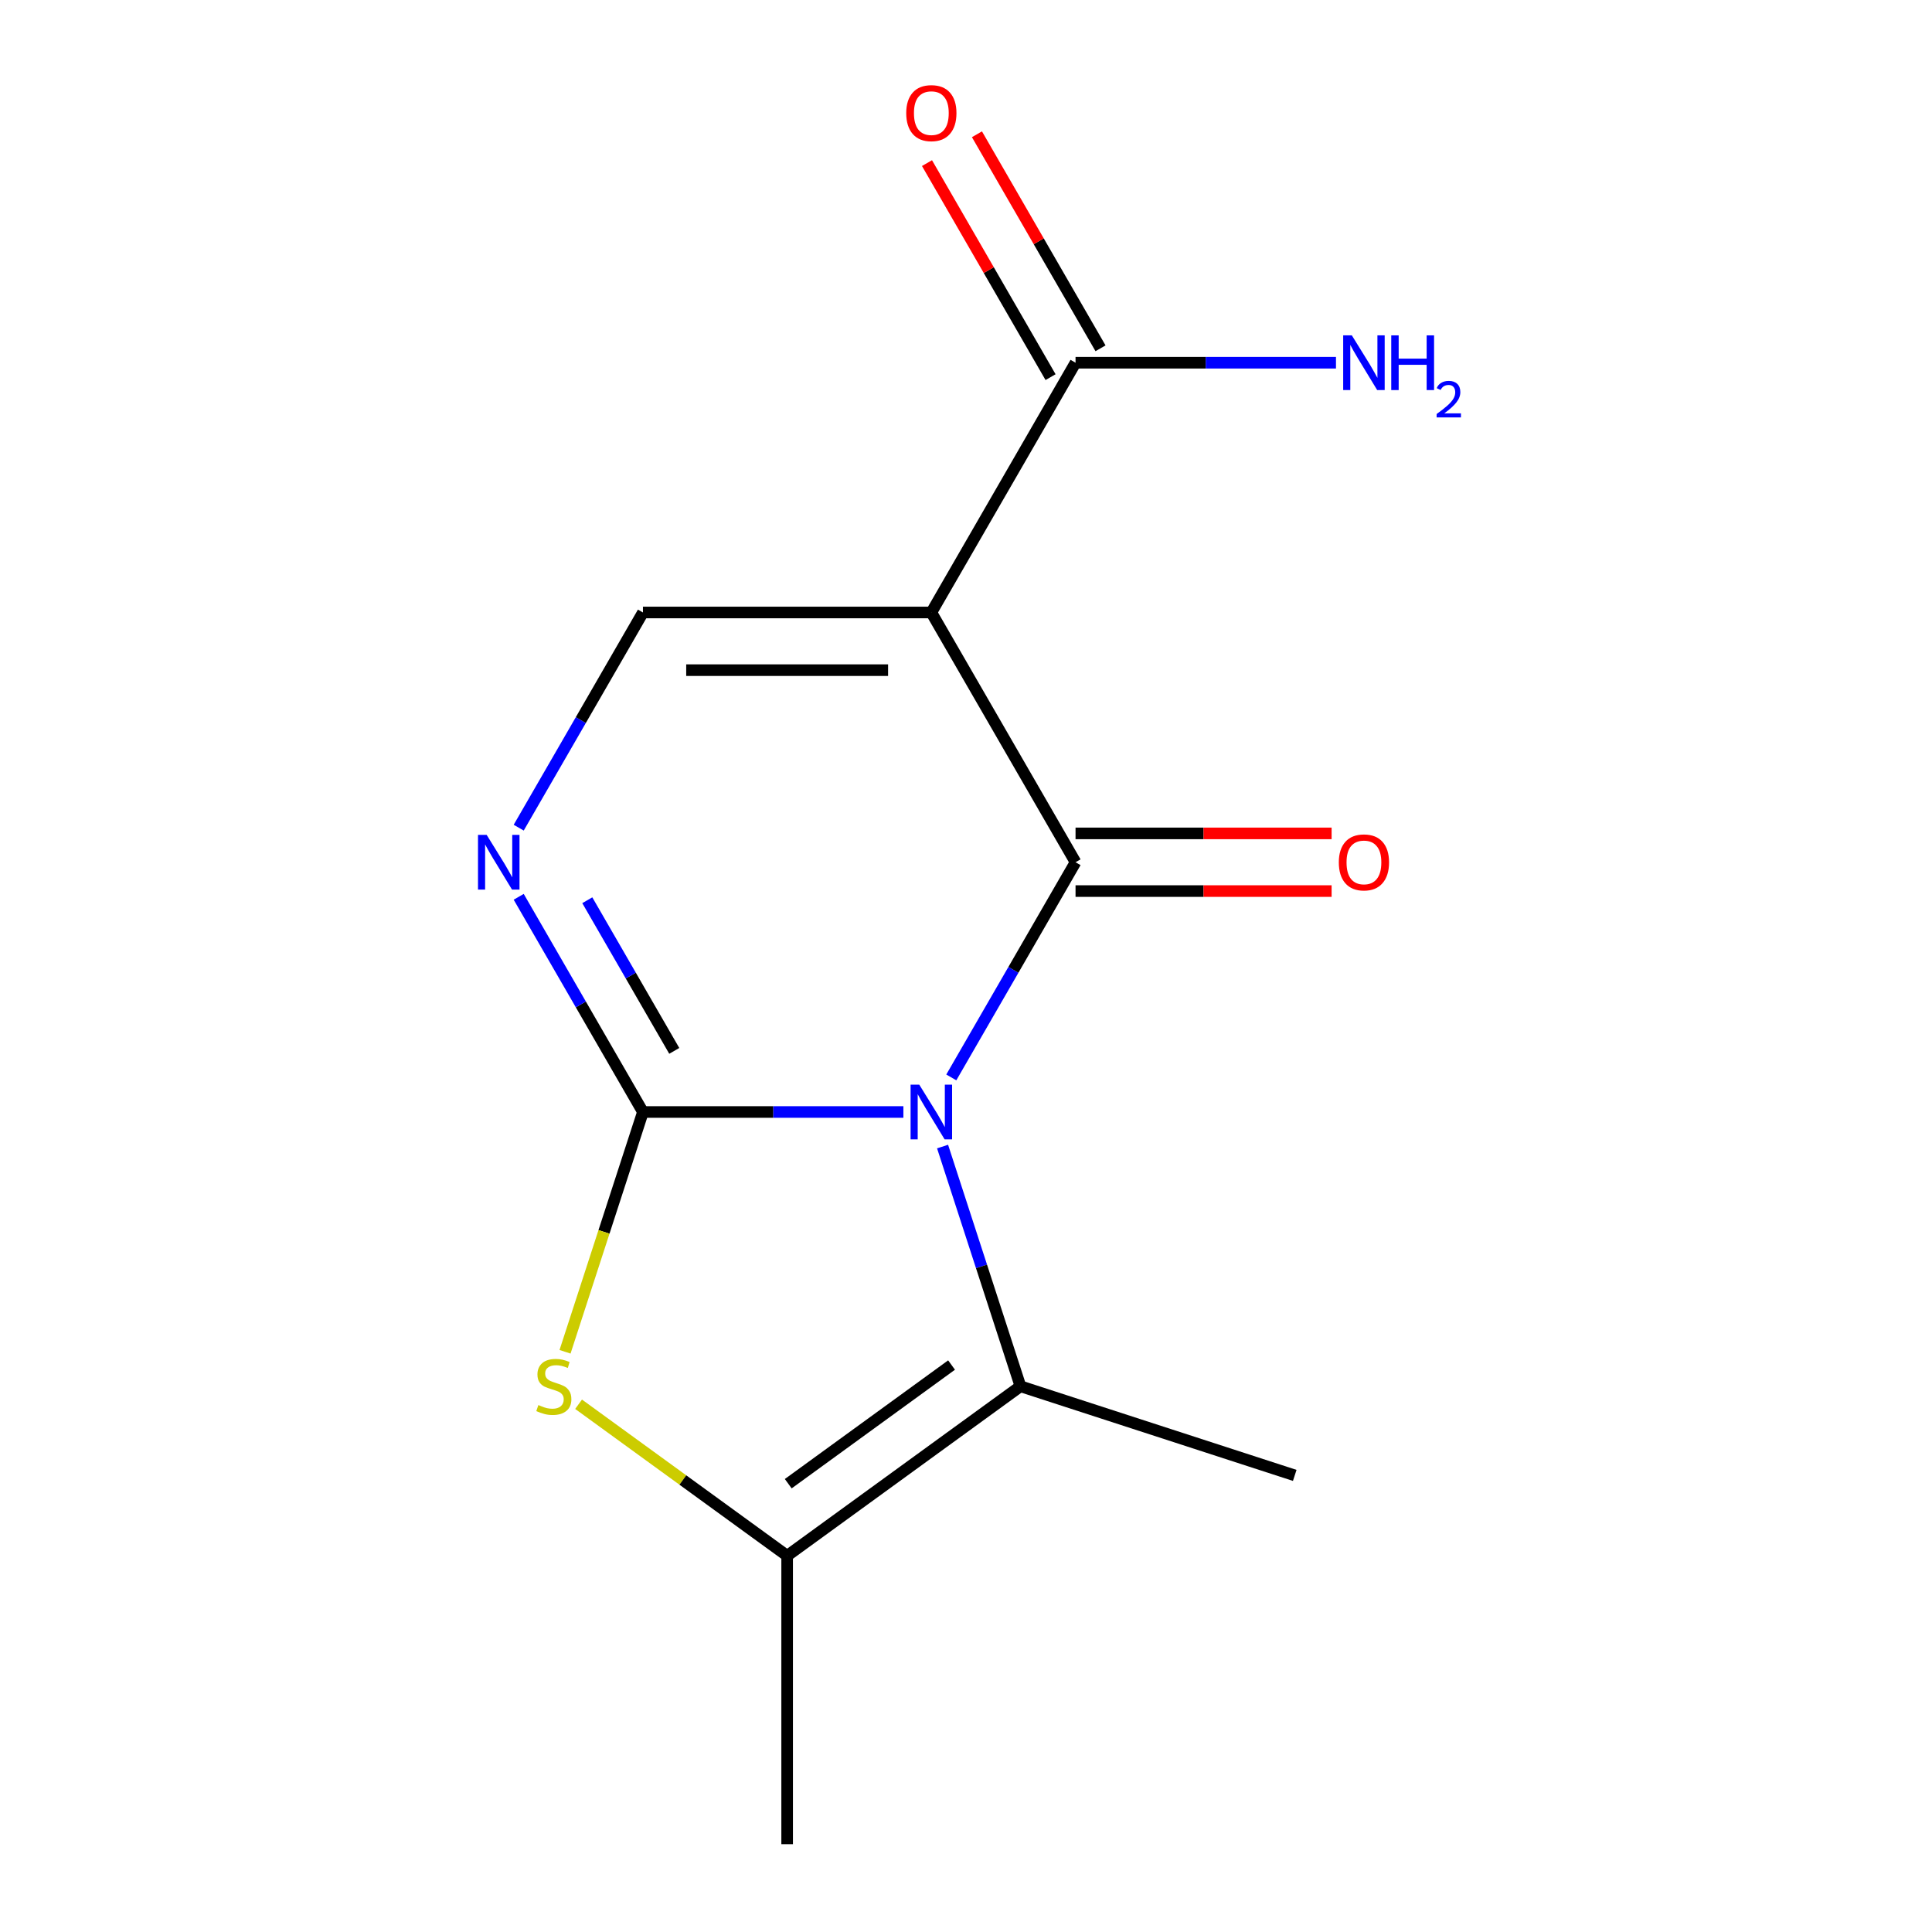 <?xml version='1.0' encoding='iso-8859-1'?>
<svg version='1.1' baseProfile='full'
              xmlns='http://www.w3.org/2000/svg'
                      xmlns:rdkit='http://www.rdkit.org/xml'
                      xmlns:xlink='http://www.w3.org/1999/xlink'
                  xml:space='preserve'
width='1000px' height='1000px' viewBox='0 0 1000 1000'>
<!-- END OF HEADER -->
<rect style='opacity:1.0;fill:#FFFFFF;stroke:none' width='1000' height='1000' x='0' y='0'> </rect>
<path class='bond-0' d='M 467.59,575.566 L 400.189,575.566' style='fill:none;fill-rule:evenodd;stroke:#0000FF;stroke-width:6px;stroke-linecap:butt;stroke-linejoin:miter;stroke-opacity:1' />
<path class='bond-0' d='M 400.189,575.566 L 332.789,575.566' style='fill:none;fill-rule:evenodd;stroke:#000000;stroke-width:6px;stroke-linecap:butt;stroke-linejoin:miter;stroke-opacity:1' />
<path class='bond-1' d='M 492.391,557.674 L 524.545,501.983' style='fill:none;fill-rule:evenodd;stroke:#0000FF;stroke-width:6px;stroke-linecap:butt;stroke-linejoin:miter;stroke-opacity:1' />
<path class='bond-1' d='M 524.545,501.983 L 556.698,446.292' style='fill:none;fill-rule:evenodd;stroke:#000000;stroke-width:6px;stroke-linecap:butt;stroke-linejoin:miter;stroke-opacity:1' />
<path class='bond-3' d='M 487.875,593.458 L 508.032,655.495' style='fill:none;fill-rule:evenodd;stroke:#0000FF;stroke-width:6px;stroke-linecap:butt;stroke-linejoin:miter;stroke-opacity:1' />
<path class='bond-3' d='M 508.032,655.495 L 528.189,717.533' style='fill:none;fill-rule:evenodd;stroke:#000000;stroke-width:6px;stroke-linecap:butt;stroke-linejoin:miter;stroke-opacity:1' />
<path class='bond-4' d='M 332.789,575.566 L 312.625,637.623' style='fill:none;fill-rule:evenodd;stroke:#000000;stroke-width:6px;stroke-linecap:butt;stroke-linejoin:miter;stroke-opacity:1' />
<path class='bond-4' d='M 312.625,637.623 L 292.461,699.681' style='fill:none;fill-rule:evenodd;stroke:#CCCC00;stroke-width:6px;stroke-linecap:butt;stroke-linejoin:miter;stroke-opacity:1' />
<path class='bond-5' d='M 332.789,575.566 L 300.636,519.875' style='fill:none;fill-rule:evenodd;stroke:#000000;stroke-width:6px;stroke-linecap:butt;stroke-linejoin:miter;stroke-opacity:1' />
<path class='bond-5' d='M 300.636,519.875 L 268.482,464.184' style='fill:none;fill-rule:evenodd;stroke:#0000FF;stroke-width:6px;stroke-linecap:butt;stroke-linejoin:miter;stroke-opacity:1' />
<path class='bond-5' d='M 348.998,543.931 L 326.49,504.947' style='fill:none;fill-rule:evenodd;stroke:#000000;stroke-width:6px;stroke-linecap:butt;stroke-linejoin:miter;stroke-opacity:1' />
<path class='bond-5' d='M 326.49,504.947 L 303.983,465.964' style='fill:none;fill-rule:evenodd;stroke:#0000FF;stroke-width:6px;stroke-linecap:butt;stroke-linejoin:miter;stroke-opacity:1' />
<path class='bond-2' d='M 556.698,446.292 L 482.061,317.018' style='fill:none;fill-rule:evenodd;stroke:#000000;stroke-width:6px;stroke-linecap:butt;stroke-linejoin:miter;stroke-opacity:1' />
<path class='bond-9' d='M 556.698,461.219 L 622.968,461.219' style='fill:none;fill-rule:evenodd;stroke:#000000;stroke-width:6px;stroke-linecap:butt;stroke-linejoin:miter;stroke-opacity:1' />
<path class='bond-9' d='M 622.968,461.219 L 689.239,461.219' style='fill:none;fill-rule:evenodd;stroke:#FF0000;stroke-width:6px;stroke-linecap:butt;stroke-linejoin:miter;stroke-opacity:1' />
<path class='bond-9' d='M 556.698,431.365 L 622.968,431.365' style='fill:none;fill-rule:evenodd;stroke:#000000;stroke-width:6px;stroke-linecap:butt;stroke-linejoin:miter;stroke-opacity:1' />
<path class='bond-9' d='M 622.968,431.365 L 689.239,431.365' style='fill:none;fill-rule:evenodd;stroke:#FF0000;stroke-width:6px;stroke-linecap:butt;stroke-linejoin:miter;stroke-opacity:1' />
<path class='bond-7' d='M 482.061,317.018 L 332.789,317.018' style='fill:none;fill-rule:evenodd;stroke:#000000;stroke-width:6px;stroke-linecap:butt;stroke-linejoin:miter;stroke-opacity:1' />
<path class='bond-7' d='M 459.671,346.872 L 355.18,346.872' style='fill:none;fill-rule:evenodd;stroke:#000000;stroke-width:6px;stroke-linecap:butt;stroke-linejoin:miter;stroke-opacity:1' />
<path class='bond-8' d='M 482.061,317.018 L 556.698,187.744' style='fill:none;fill-rule:evenodd;stroke:#000000;stroke-width:6px;stroke-linecap:butt;stroke-linejoin:miter;stroke-opacity:1' />
<path class='bond-6' d='M 528.189,717.533 L 407.425,805.273' style='fill:none;fill-rule:evenodd;stroke:#000000;stroke-width:6px;stroke-linecap:butt;stroke-linejoin:miter;stroke-opacity:1' />
<path class='bond-6' d='M 492.527,706.541 L 407.992,767.959' style='fill:none;fill-rule:evenodd;stroke:#000000;stroke-width:6px;stroke-linecap:butt;stroke-linejoin:miter;stroke-opacity:1' />
<path class='bond-12' d='M 528.189,717.533 L 670.156,763.66' style='fill:none;fill-rule:evenodd;stroke:#000000;stroke-width:6px;stroke-linecap:butt;stroke-linejoin:miter;stroke-opacity:1' />
<path class='bond-14' d='M 299.473,726.841 L 353.449,766.057' style='fill:none;fill-rule:evenodd;stroke:#CCCC00;stroke-width:6px;stroke-linecap:butt;stroke-linejoin:miter;stroke-opacity:1' />
<path class='bond-14' d='M 353.449,766.057 L 407.425,805.273' style='fill:none;fill-rule:evenodd;stroke:#000000;stroke-width:6px;stroke-linecap:butt;stroke-linejoin:miter;stroke-opacity:1' />
<path class='bond-15' d='M 268.482,428.4 L 300.636,372.709' style='fill:none;fill-rule:evenodd;stroke:#0000FF;stroke-width:6px;stroke-linecap:butt;stroke-linejoin:miter;stroke-opacity:1' />
<path class='bond-15' d='M 300.636,372.709 L 332.789,317.018' style='fill:none;fill-rule:evenodd;stroke:#000000;stroke-width:6px;stroke-linecap:butt;stroke-linejoin:miter;stroke-opacity:1' />
<path class='bond-13' d='M 407.425,805.273 L 407.425,954.545' style='fill:none;fill-rule:evenodd;stroke:#000000;stroke-width:6px;stroke-linecap:butt;stroke-linejoin:miter;stroke-opacity:1' />
<path class='bond-10' d='M 569.625,180.28 L 537.645,124.889' style='fill:none;fill-rule:evenodd;stroke:#000000;stroke-width:6px;stroke-linecap:butt;stroke-linejoin:miter;stroke-opacity:1' />
<path class='bond-10' d='M 537.645,124.889 L 505.665,69.498' style='fill:none;fill-rule:evenodd;stroke:#FF0000;stroke-width:6px;stroke-linecap:butt;stroke-linejoin:miter;stroke-opacity:1' />
<path class='bond-10' d='M 543.77,195.208 L 511.79,139.817' style='fill:none;fill-rule:evenodd;stroke:#000000;stroke-width:6px;stroke-linecap:butt;stroke-linejoin:miter;stroke-opacity:1' />
<path class='bond-10' d='M 511.79,139.817 L 479.81,84.425' style='fill:none;fill-rule:evenodd;stroke:#FF0000;stroke-width:6px;stroke-linecap:butt;stroke-linejoin:miter;stroke-opacity:1' />
<path class='bond-11' d='M 556.698,187.744 L 624.098,187.744' style='fill:none;fill-rule:evenodd;stroke:#000000;stroke-width:6px;stroke-linecap:butt;stroke-linejoin:miter;stroke-opacity:1' />
<path class='bond-11' d='M 624.098,187.744 L 691.499,187.744' style='fill:none;fill-rule:evenodd;stroke:#0000FF;stroke-width:6px;stroke-linecap:butt;stroke-linejoin:miter;stroke-opacity:1' />
<path  class='atom-0' d='M 475.801 561.406
L 485.081 576.406
Q 486.001 577.886, 487.481 580.566
Q 488.961 583.246, 489.041 583.406
L 489.041 561.406
L 492.801 561.406
L 492.801 589.726
L 488.921 589.726
L 478.961 573.326
Q 477.801 571.406, 476.561 569.206
Q 475.361 567.006, 475.001 566.326
L 475.001 589.726
L 471.321 589.726
L 471.321 561.406
L 475.801 561.406
' fill='#0000FF'/>
<path  class='atom-5' d='M 278.661 727.253
Q 278.981 727.373, 280.301 727.933
Q 281.621 728.493, 283.061 728.853
Q 284.541 729.173, 285.981 729.173
Q 288.661 729.173, 290.221 727.893
Q 291.781 726.573, 291.781 724.293
Q 291.781 722.733, 290.981 721.773
Q 290.221 720.813, 289.021 720.293
Q 287.821 719.773, 285.821 719.173
Q 283.301 718.413, 281.781 717.693
Q 280.301 716.973, 279.221 715.453
Q 278.181 713.933, 278.181 711.373
Q 278.181 707.813, 280.581 705.613
Q 283.021 703.413, 287.821 703.413
Q 291.101 703.413, 294.821 704.973
L 293.901 708.053
Q 290.501 706.653, 287.941 706.653
Q 285.181 706.653, 283.661 707.813
Q 282.141 708.933, 282.181 710.893
Q 282.181 712.413, 282.941 713.333
Q 283.741 714.253, 284.861 714.773
Q 286.021 715.293, 287.941 715.893
Q 290.501 716.693, 292.021 717.493
Q 293.541 718.293, 294.621 719.933
Q 295.741 721.533, 295.741 724.293
Q 295.741 728.213, 293.101 730.333
Q 290.501 732.413, 286.141 732.413
Q 283.621 732.413, 281.701 731.853
Q 279.821 731.333, 277.581 730.413
L 278.661 727.253
' fill='#CCCC00'/>
<path  class='atom-6' d='M 251.892 432.132
L 261.172 447.132
Q 262.092 448.612, 263.572 451.292
Q 265.052 453.972, 265.132 454.132
L 265.132 432.132
L 268.892 432.132
L 268.892 460.452
L 265.012 460.452
L 255.052 444.052
Q 253.892 442.132, 252.652 439.932
Q 251.452 437.732, 251.092 437.052
L 251.092 460.452
L 247.412 460.452
L 247.412 432.132
L 251.892 432.132
' fill='#0000FF'/>
<path  class='atom-10' d='M 692.97 446.372
Q 692.97 439.572, 696.33 435.772
Q 699.69 431.972, 705.97 431.972
Q 712.25 431.972, 715.61 435.772
Q 718.97 439.572, 718.97 446.372
Q 718.97 453.252, 715.57 457.172
Q 712.17 461.052, 705.97 461.052
Q 699.73 461.052, 696.33 457.172
Q 692.97 453.292, 692.97 446.372
M 705.97 457.852
Q 710.29 457.852, 712.61 454.972
Q 714.97 452.052, 714.97 446.372
Q 714.97 440.812, 712.61 438.012
Q 710.29 435.172, 705.97 435.172
Q 701.65 435.172, 699.29 437.972
Q 696.97 440.772, 696.97 446.372
Q 696.97 452.092, 699.29 454.972
Q 701.65 457.852, 705.97 457.852
' fill='#FF0000'/>
<path  class='atom-11' d='M 469.061 58.55
Q 469.061 51.75, 472.421 47.95
Q 475.781 44.15, 482.061 44.15
Q 488.341 44.15, 491.701 47.95
Q 495.061 51.75, 495.061 58.55
Q 495.061 65.43, 491.661 69.35
Q 488.261 73.23, 482.061 73.23
Q 475.821 73.23, 472.421 69.35
Q 469.061 65.47, 469.061 58.55
M 482.061 70.03
Q 486.381 70.03, 488.701 67.15
Q 491.061 64.23, 491.061 58.55
Q 491.061 52.99, 488.701 50.19
Q 486.381 47.35, 482.061 47.35
Q 477.741 47.35, 475.381 50.15
Q 473.061 52.95, 473.061 58.55
Q 473.061 64.27, 475.381 67.15
Q 477.741 70.03, 482.061 70.03
' fill='#FF0000'/>
<path  class='atom-12' d='M 699.71 173.584
L 708.99 188.584
Q 709.91 190.064, 711.39 192.744
Q 712.87 195.424, 712.95 195.584
L 712.95 173.584
L 716.71 173.584
L 716.71 201.904
L 712.83 201.904
L 702.87 185.504
Q 701.71 183.584, 700.47 181.384
Q 699.27 179.184, 698.91 178.504
L 698.91 201.904
L 695.23 201.904
L 695.23 173.584
L 699.71 173.584
' fill='#0000FF'/>
<path  class='atom-12' d='M 720.11 173.584
L 723.95 173.584
L 723.95 185.624
L 738.43 185.624
L 738.43 173.584
L 742.27 173.584
L 742.27 201.904
L 738.43 201.904
L 738.43 188.824
L 723.95 188.824
L 723.95 201.904
L 720.11 201.904
L 720.11 173.584
' fill='#0000FF'/>
<path  class='atom-12' d='M 743.643 200.91
Q 744.33 199.142, 745.966 198.165
Q 747.603 197.162, 749.874 197.162
Q 752.698 197.162, 754.282 198.693
Q 755.866 200.224, 755.866 202.943
Q 755.866 205.715, 753.807 208.302
Q 751.774 210.89, 747.55 213.952
L 756.183 213.952
L 756.183 216.064
L 743.59 216.064
L 743.59 214.295
Q 747.075 211.814, 749.134 209.966
Q 751.22 208.118, 752.223 206.454
Q 753.226 204.791, 753.226 203.075
Q 753.226 201.28, 752.329 200.277
Q 751.431 199.274, 749.874 199.274
Q 748.369 199.274, 747.366 199.881
Q 746.362 200.488, 745.65 201.834
L 743.643 200.91
' fill='#0000FF'/>
</svg>
